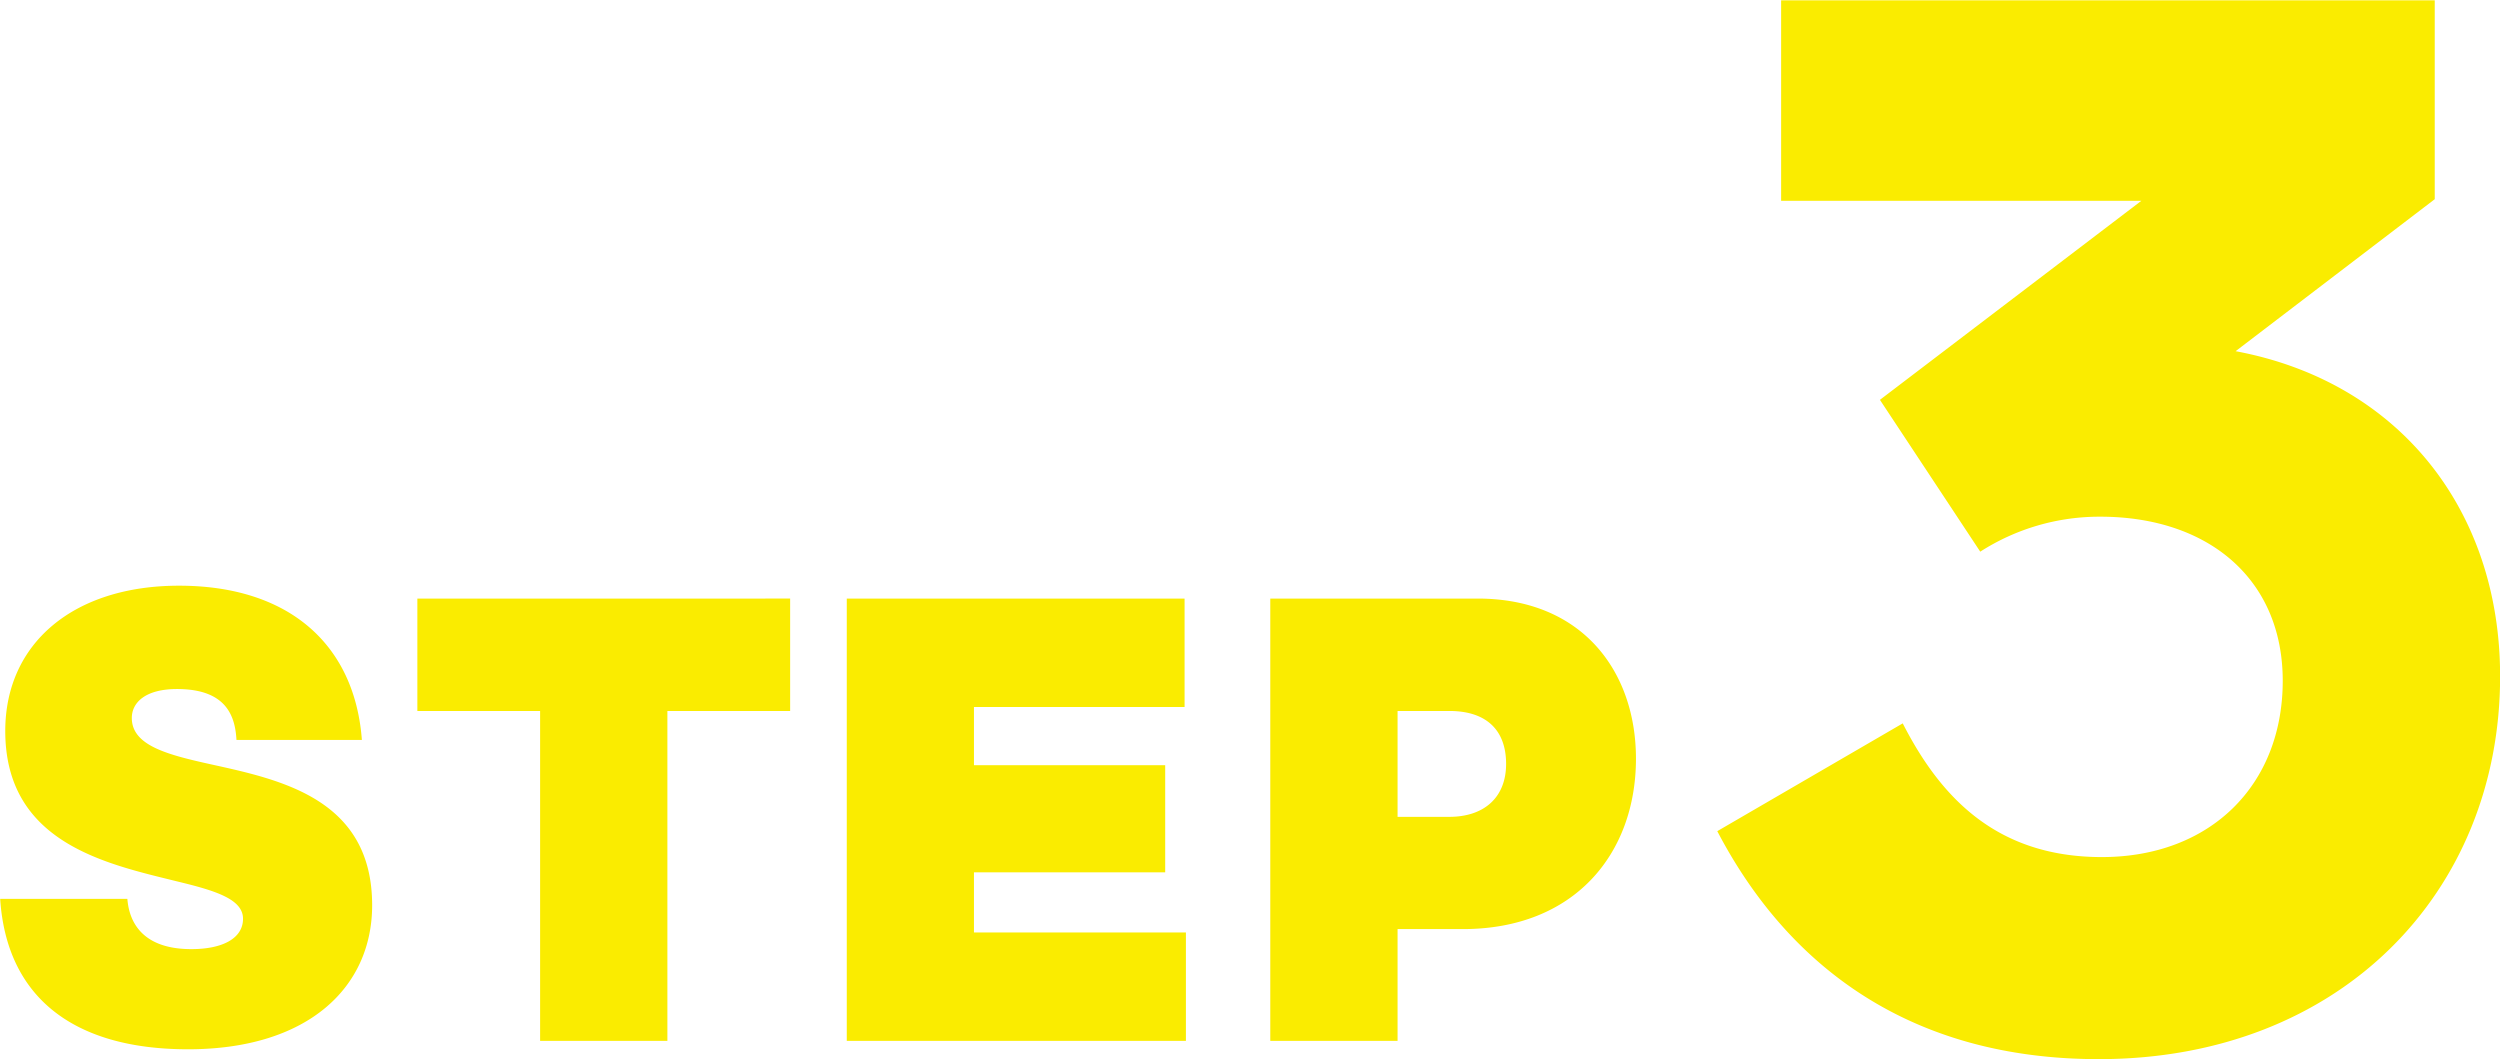 <svg xmlns="http://www.w3.org/2000/svg" width="157.25" height="66.63" viewBox="0 0 157.25 66.63">
  <defs>
    <style>
      .cls-1 {
        fill: #faec00;
        fill-rule: evenodd;
      }
    </style>
  </defs>
  <path id="STEP3.svg" class="cls-1" d="M201.764,5566.53c7.559,0,11.582-3.9,11.582-9.06,0-6.66-5.689-7.88-10.078-8.85-2.763-.61-5.039-1.18-5.039-2.93,0-.97.853-1.82,2.844-1.82,3.17,0,3.658,1.78,3.739,3.2H212.7c-0.447-5.97-4.552-9.7-11.5-9.7-6.624,0-10.931,3.61-10.931,9.14,0,7.06,6.38,8.36,10.809,9.46,2.357,0.57,4.146,1.1,4.146,2.35,0,1.22-1.26,1.91-3.252,1.91-2.966,0-3.9-1.58-4.023-3.16h-8C190.345,5563.16,194.449,5566.53,201.764,5566.53Zm30.153-.53v-20.75h7.721v-7.07H216.19v7.07h7.721V5566h8.006Zm11.28,0h21.335v-6.82H251.2v-3.78h12.029v-6.74H251.2V5545h13.248v-6.82H243.2V5566Zm38.752-7.03c7.031,0,10.891-4.75,10.891-10.72,0-5.48-3.373-10.07-9.956-10.07H269.839V5566h8.006v-7.03h4.1Zm-0.853-13.72c2.4,0,3.576,1.26,3.576,3.33,0,2.11-1.382,3.33-3.576,3.33h-3.251v-6.66H281.1Zm40.857,21.9c15.2,0,25.242-10.51,25.242-24.08,0-10.51-6.406-18.54-16.637-20.45l12.525-9.56v-12.51H301.971v12.61H324.63l-16.445,12.52,6.311,9.55a13.863,13.863,0,0,1,7.553-2.2c6.788,0,11.473,3.92,11.473,10.32,0,6.6-4.589,11.09-11.377,11.09-6.6,0-10.135-3.73-12.525-8.41l-11.665,6.78C302.449,5561.41,310.193,5567.15,321.953,5567.15Z" transform="translate(-189.938 -5500.53)"/>
</svg>
